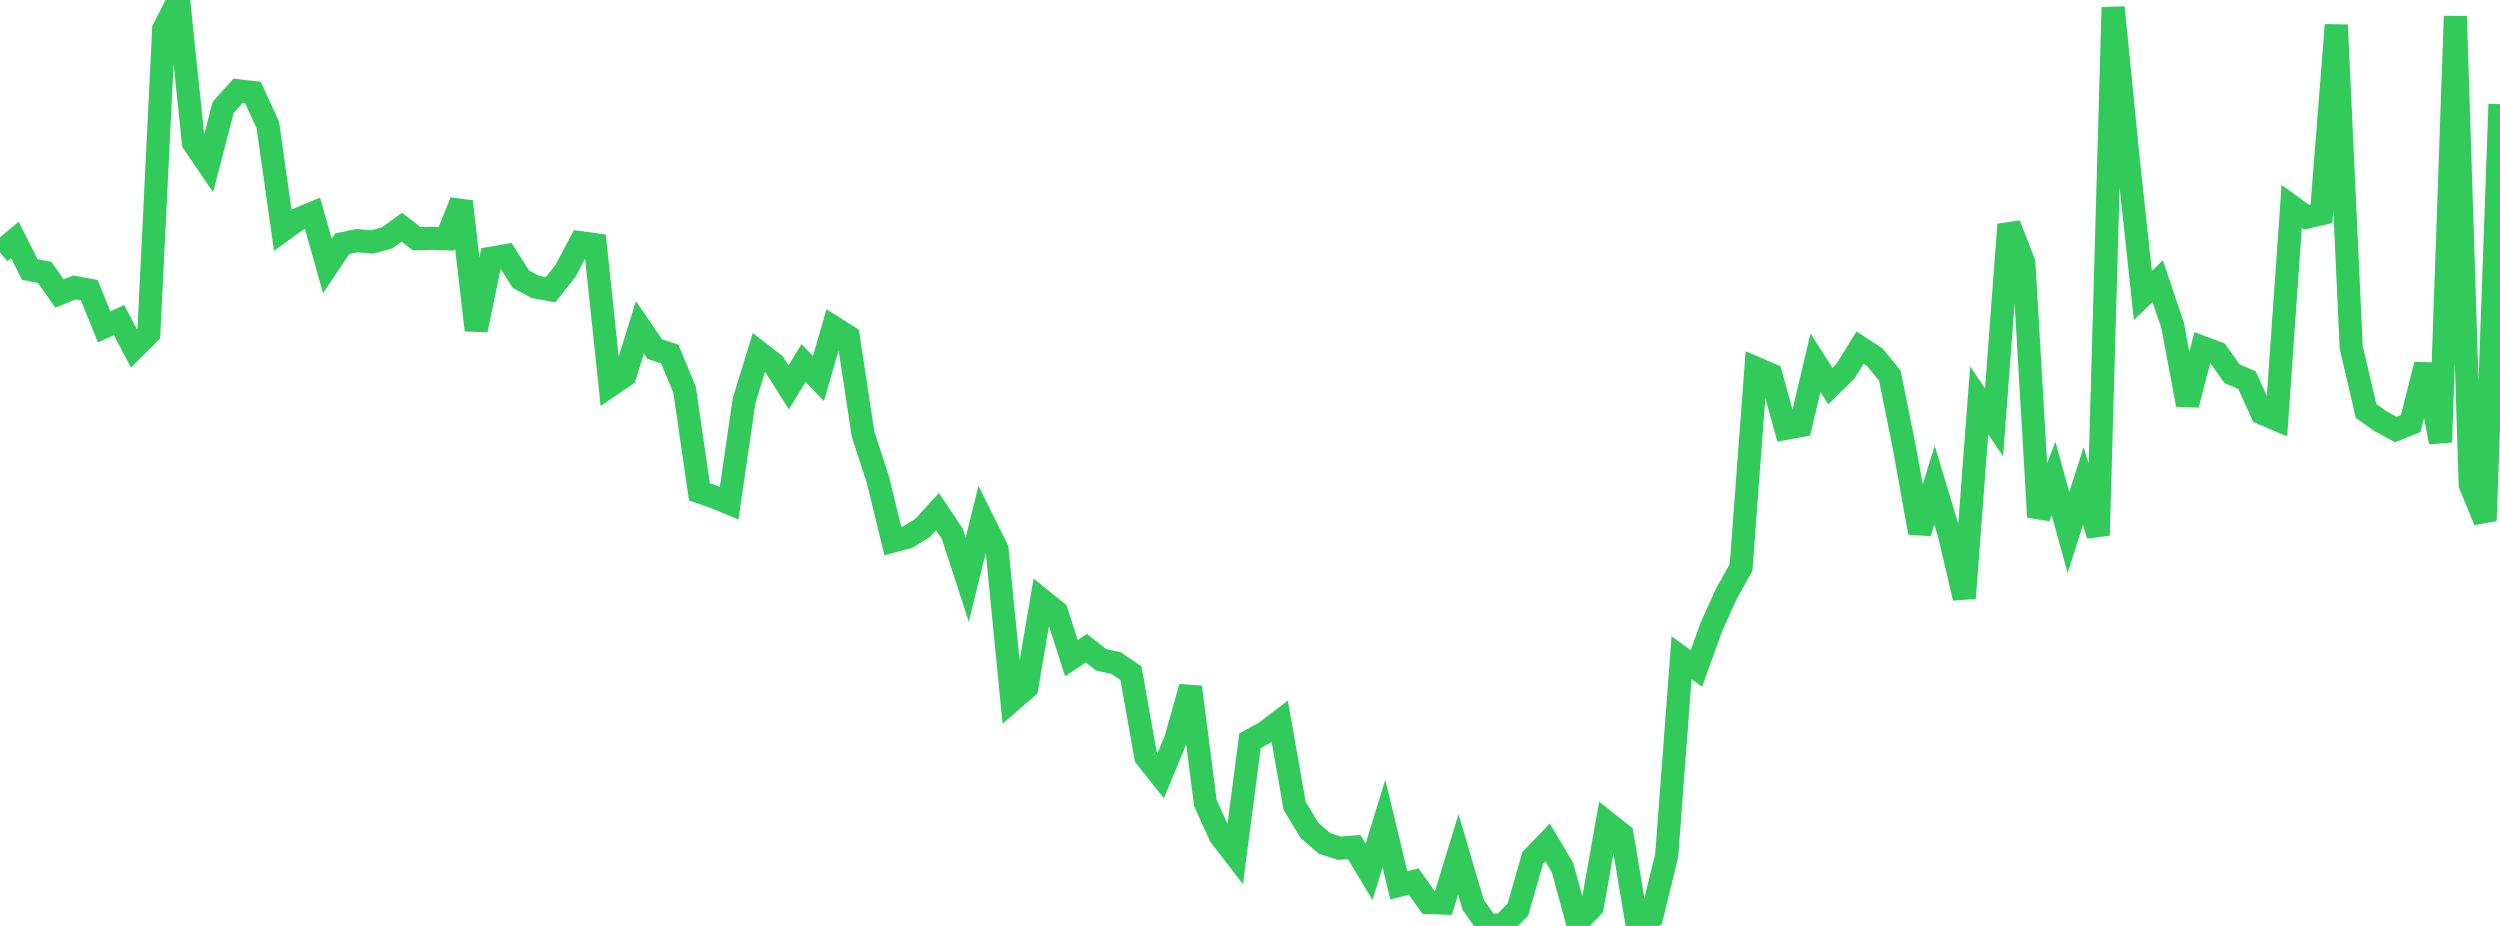 <?xml version="1.0" standalone="no"?>
<!DOCTYPE svg PUBLIC "-//W3C//DTD SVG 1.1//EN" "http://www.w3.org/Graphics/SVG/1.1/DTD/svg11.dtd">

<svg width="135" height="50" viewBox="0 0 135 50" preserveAspectRatio="none" 
  xmlns="http://www.w3.org/2000/svg"
  xmlns:xlink="http://www.w3.org/1999/xlink">


<polyline points="0.0, 13.633 0.804, 12.956 1.607, 14.554 2.411, 14.707 3.214, 15.849 4.018, 15.521 4.821, 15.67 5.625, 17.652 6.429, 17.283 7.232, 18.81 8.036, 18.009 8.839, 1.577 9.643, 0.0 10.446, 7.713 11.25, 8.892 12.054, 5.792 12.857, 4.903 13.661, 4.997 14.464, 6.75 15.268, 12.432 16.071, 11.855 16.875, 11.517 17.679, 14.36 18.482, 13.162 19.286, 12.996 20.089, 13.065 20.893, 12.848 21.696, 12.268 22.5, 12.89 23.304, 12.867 24.107, 12.895 24.911, 10.886 25.714, 17.823 26.518, 13.942 27.321, 13.806 28.125, 15.073 28.929, 15.501 29.732, 15.644 30.536, 14.628 31.339, 13.103 32.143, 13.216 32.946, 20.819 33.75, 20.266 34.554, 17.678 35.357, 18.852 36.161, 19.114 36.964, 21.023 37.768, 26.559 38.571, 26.837 39.375, 27.171 40.179, 21.64 40.982, 19.028 41.786, 19.649 42.589, 20.921 43.393, 19.6 44.196, 20.443 45.0, 17.67 45.804, 18.176 46.607, 23.45 47.411, 25.921 48.214, 29.217 49.018, 29.001 49.821, 28.508 50.625, 27.628 51.429, 28.834 52.232, 31.303 53.036, 28.036 53.839, 29.654 54.643, 37.819 55.446, 37.123 56.25, 32.396 57.054, 33.043 57.857, 35.54 58.661, 35.004 59.464, 35.632 60.268, 35.802 61.071, 36.352 61.875, 40.878 62.679, 41.893 63.482, 39.952 64.286, 37.103 65.089, 43.359 65.893, 45.132 66.696, 46.172 67.5, 39.998 68.304, 39.559 69.107, 38.947 69.911, 43.52 70.714, 44.841 71.518, 45.541 72.321, 45.806 73.125, 45.741 73.929, 47.076 74.732, 44.465 75.536, 47.809 76.339, 47.602 77.143, 48.736 77.946, 48.764 78.75, 46.136 79.554, 48.865 80.357, 50.0 81.161, 49.931 81.964, 49.123 82.768, 46.326 83.571, 45.492 84.375, 46.843 85.179, 49.796 85.982, 48.969 86.786, 44.428 87.589, 45.065 88.393, 49.869 89.196, 49.49 90.0, 46.206 90.804, 35.517 91.607, 36.093 92.411, 33.863 93.214, 32.081 94.018, 30.646 94.821, 19.885 95.625, 20.231 96.429, 23.129 97.232, 22.984 98.036, 19.587 98.839, 20.847 99.643, 20.059 100.446, 18.771 101.25, 19.298 102.054, 20.287 102.857, 24.285 103.661, 28.766 104.464, 26.195 105.268, 28.862 106.071, 32.294 106.875, 21.62 107.679, 22.805 108.482, 12.125 109.286, 14.174 110.089, 27.919 110.893, 25.842 111.696, 28.751 112.5, 26.244 113.304, 28.907 114.107, 0.399 114.911, 8.47 115.714, 15.956 116.518, 15.188 117.321, 17.569 118.125, 21.853 118.929, 18.762 119.732, 19.062 120.536, 20.184 121.339, 20.528 122.143, 22.309 122.946, 22.65 123.75, 11.148 124.554, 11.728 125.357, 11.54 126.161, 1.349 126.964, 18.744 127.768, 22.194 128.571, 22.76 129.375, 23.192 130.179, 22.869 130.982, 19.692 131.786, 23.876 132.589, 0.876 133.393, 26.176 134.196, 28.118 135.0, 5.627" fill="none" stroke="#32ca5b" stroke-width="1.25"/>

</svg>